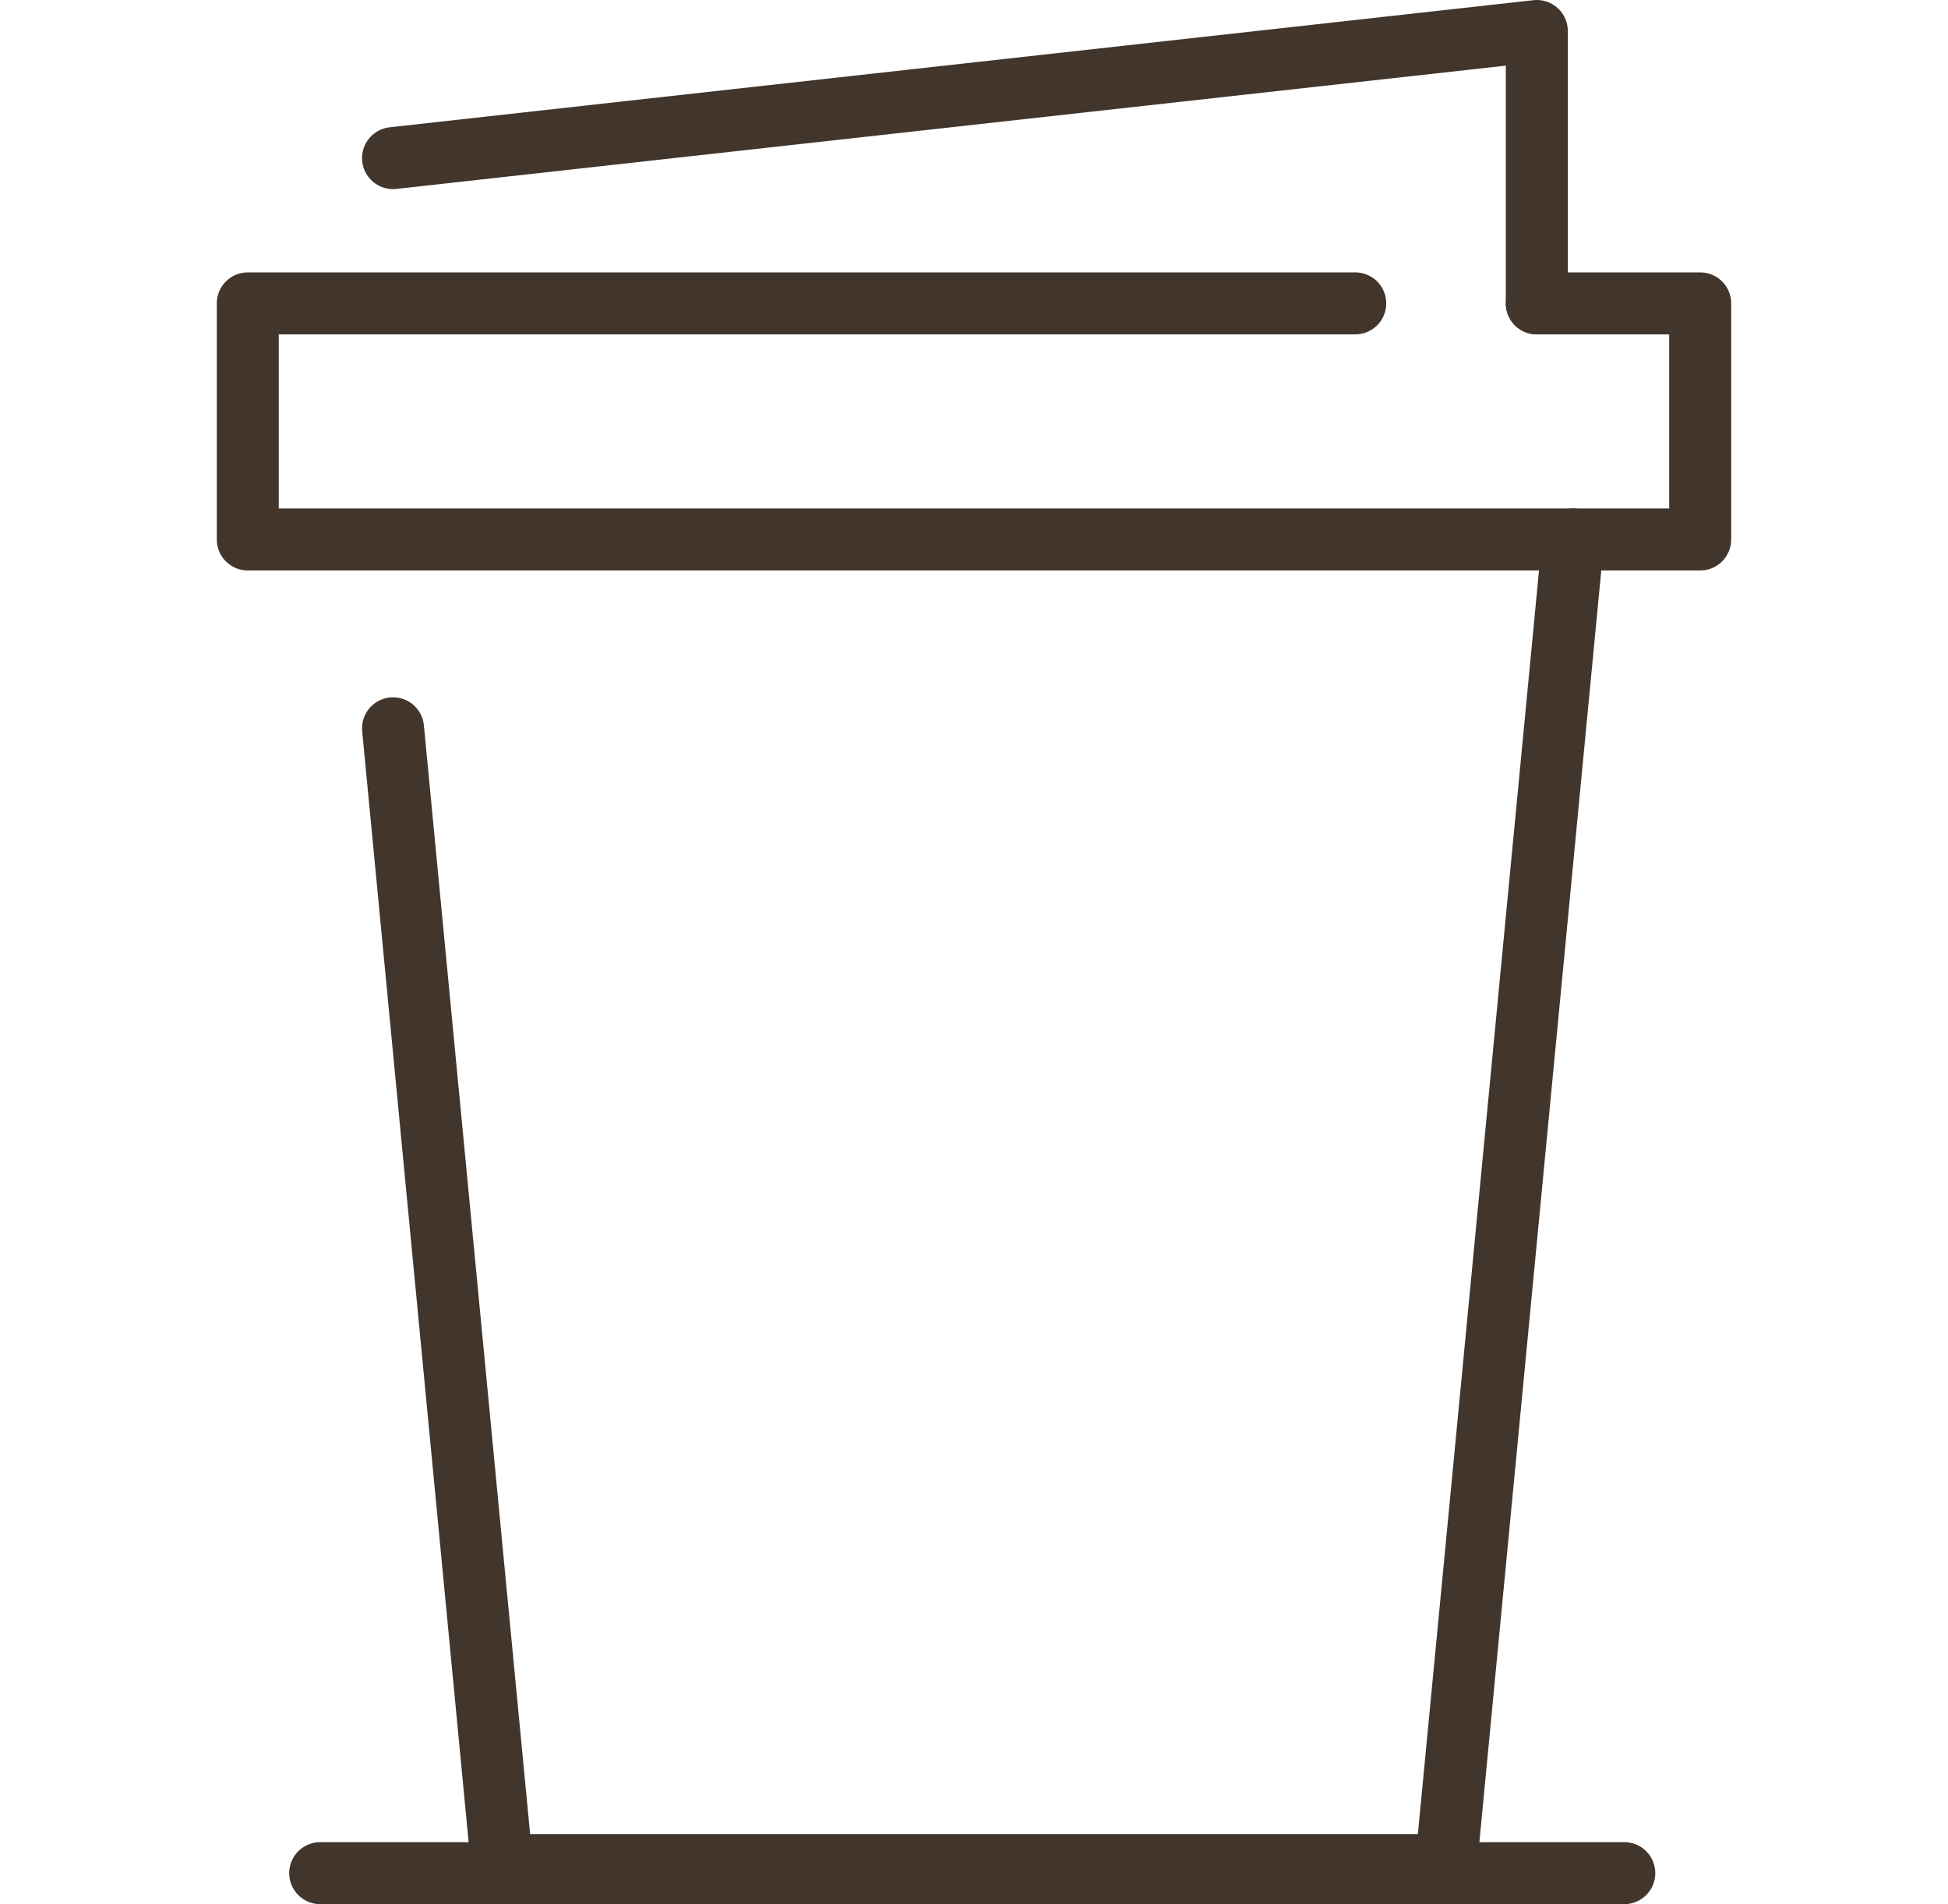<svg xmlns="http://www.w3.org/2000/svg" width="110" height="107.5" viewBox="0 0 110 107.5"><g id="cof" transform="translate(-905 -3812.25)"><rect id="Rectangle_242" data-name="Rectangle 242" width="110" height="104" transform="translate(905 3814)" fill="none"></rect><g id="_2987779_coffee_cup_drink_icon" data-name="2987779_coffee_cup_drink_icon" transform="translate(892.492 3801)"><path id="Path_204" data-name="Path 204" d="M101.137,41l-7.176,74.839H40.651L34.5,51.662" transform="translate(0.202 0.705)" fill="none" stroke="#41352c" stroke-linecap="round" stroke-linejoin="round" stroke-miterlimit="10" stroke-width="3.5"></path><path id="Path_207" data-name="Path 207" d="M73.749.973H.11" transform="translate(30.479 116.027)" fill="none" stroke="#41352c" stroke-linecap="round" stroke-width="3.5"></path><path id="Path_205" data-name="Path 205" d="M89.036,28H26.5V41.327h82.015V28H99.288" transform="translate(0 0.378)" fill="none" stroke="#41352c" stroke-linecap="round" stroke-linejoin="round" stroke-miterlimit="10" stroke-width="3.5"></path><path id="Path_206" data-name="Path 206" d="M99.087,28.378V13L34.5,20.176" transform="translate(0.202)" fill="none" stroke="#41352c" stroke-linecap="round" stroke-linejoin="round" stroke-miterlimit="10" stroke-width="3.5"></path></g></g></svg>
